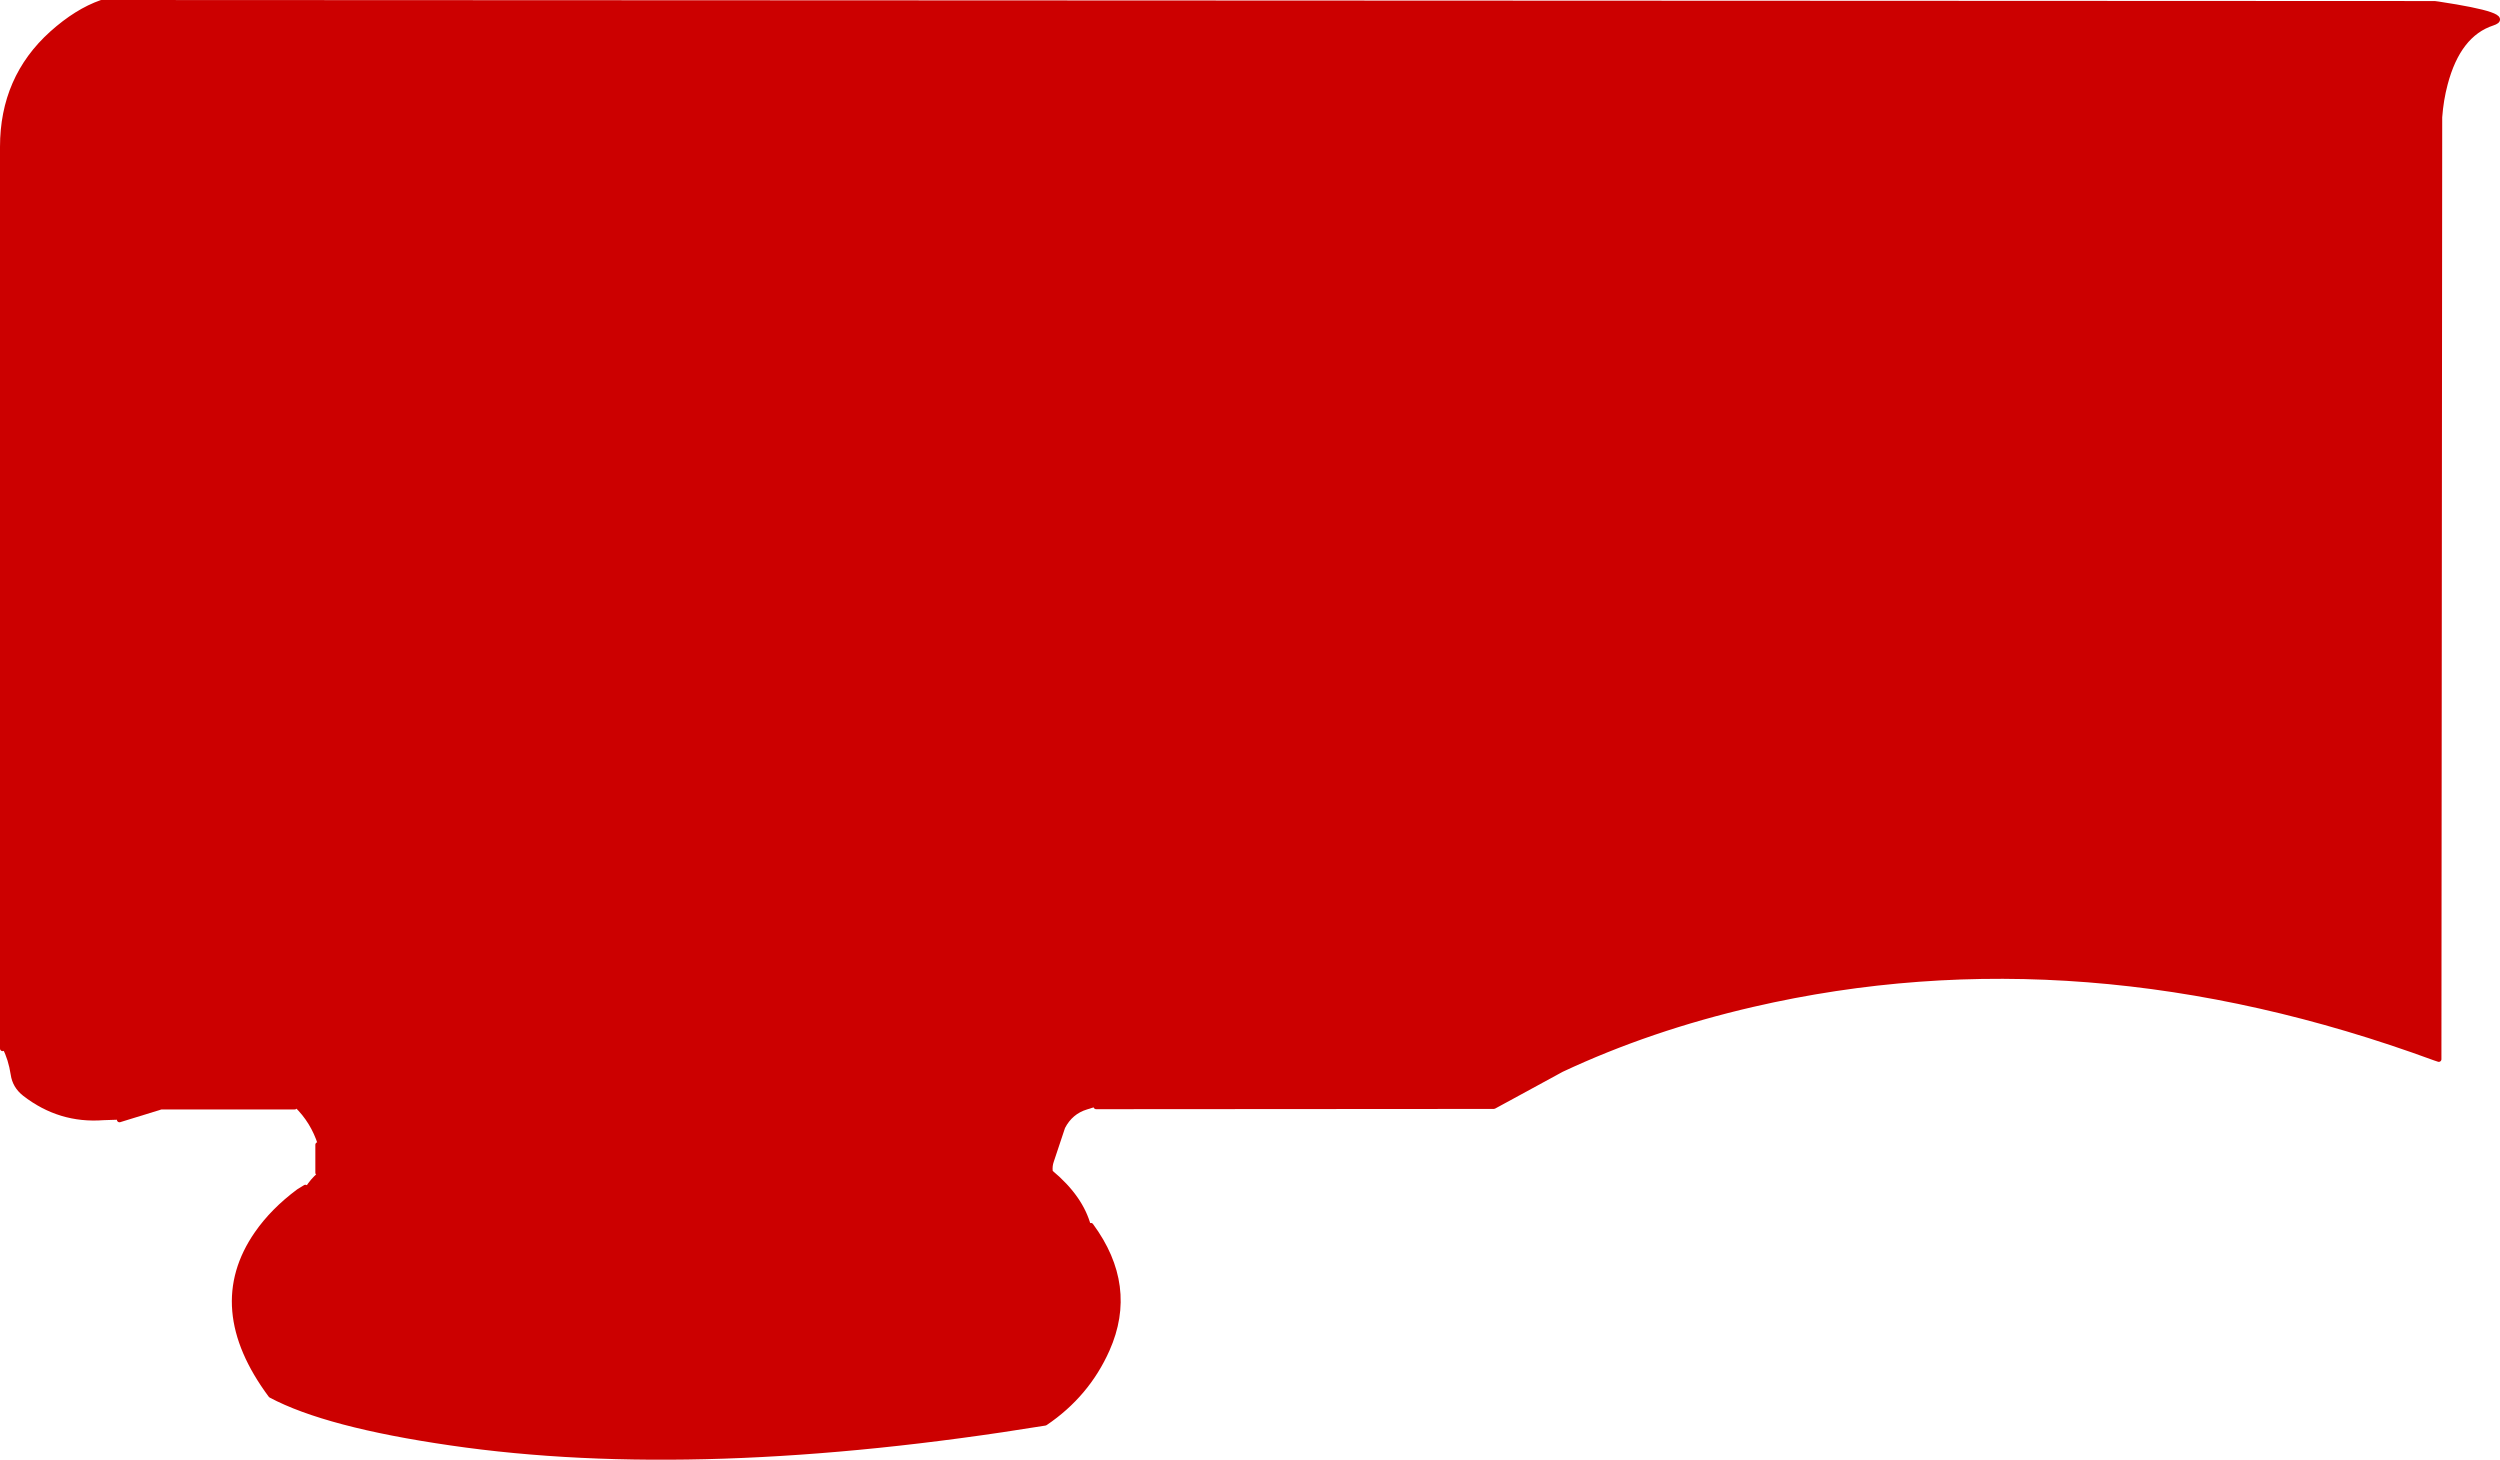 <?xml version="1.0" encoding="UTF-8" standalone="no"?>
<svg xmlns:xlink="http://www.w3.org/1999/xlink" height="279.15px" width="478.05px" xmlns="http://www.w3.org/2000/svg">
  <g transform="matrix(1.0, 0.0, 0.0, 1.0, 197.2, 278.1)">
    <path d="M-196.7 -77.6 L-196.7 -250.0 Q-196.7 -263.2 -187.25 -271.7 -182.5 -275.95 -177.8 -277.6 L268.35 -277.4 269.1 -277.3 Q283.65 -275.1 279.4 -273.7 272.85 -271.55 270.35 -262.05 269.55 -259.05 269.3 -255.7 L269.15 -75.55 268.4 -75.8 Q200.9 -100.6 137.95 -86.05 118.25 -81.5 101.4 -73.6 L88.45 -66.55 12.4 -66.5 10.65 -65.95 Q7.85 -65.1 6.45 -62.4 L6.25 -61.8 4.3 -55.95 Q4.0 -55.1 4.1 -54.2 9.9 -49.35 11.4 -43.75 19.9 -32.2 14.5 -20.05 10.65 -11.4 2.65 -6.0 -63.4 4.75 -111.0 -2.2 -134.8 -5.65 -145.4 -11.3 -157.85 -28.05 -148.05 -42.2 -145.0 -46.6 -140.1 -50.25 L-138.8 -51.05 Q-137.8 -52.65 -136.4 -53.85 L-136.4 -59.2 Q-137.75 -63.45 -140.85 -66.45 L-166.4 -66.45 -174.35 -64.0 -177.4 -63.9 Q-185.9 -63.25 -192.75 -68.55 -194.8 -70.15 -195.15 -72.6 -195.6 -75.5 -196.7 -77.6 M-114.2 -43.55 L-17.05 -43.55 -114.2 -43.55 M-15.55 -73.1 L-115.95 -73.1 -15.55 -73.1" fill="#cc0000" fill-rule="evenodd" stroke="none"/>
    <path d="M12.4 -66.5 L88.45 -66.55 101.4 -73.6 Q118.25 -81.5 137.95 -86.05 200.9 -100.6 268.4 -75.8 L269.15 -75.55 269.3 -255.7 Q269.55 -259.05 270.35 -262.05 272.85 -271.55 279.4 -273.7 283.65 -275.1 269.1 -277.3 L268.35 -277.4 -177.8 -277.6 Q-182.5 -275.95 -187.25 -271.7 -196.7 -263.2 -196.7 -250.0 L-196.7 -77.6 M-174.35 -64.0 L-166.4 -66.45 -140.85 -66.45 M-136.4 -59.2 L-136.4 -53.85 M-138.8 -51.05 L-140.1 -50.25 Q-145.0 -46.6 -148.05 -42.2 -157.85 -28.05 -145.4 -11.3 -134.8 -5.65 -111.0 -2.2 -63.4 4.75 2.65 -6.0 10.65 -11.4 14.5 -20.05 19.9 -32.2 11.4 -43.75 M-115.95 -73.1 L-15.55 -73.1 M-17.05 -43.55 L-114.2 -43.55" fill="none" stroke="#cc0000" stroke-linecap="round" stroke-linejoin="round" stroke-width="1.0"/>
  </g>
</svg>

